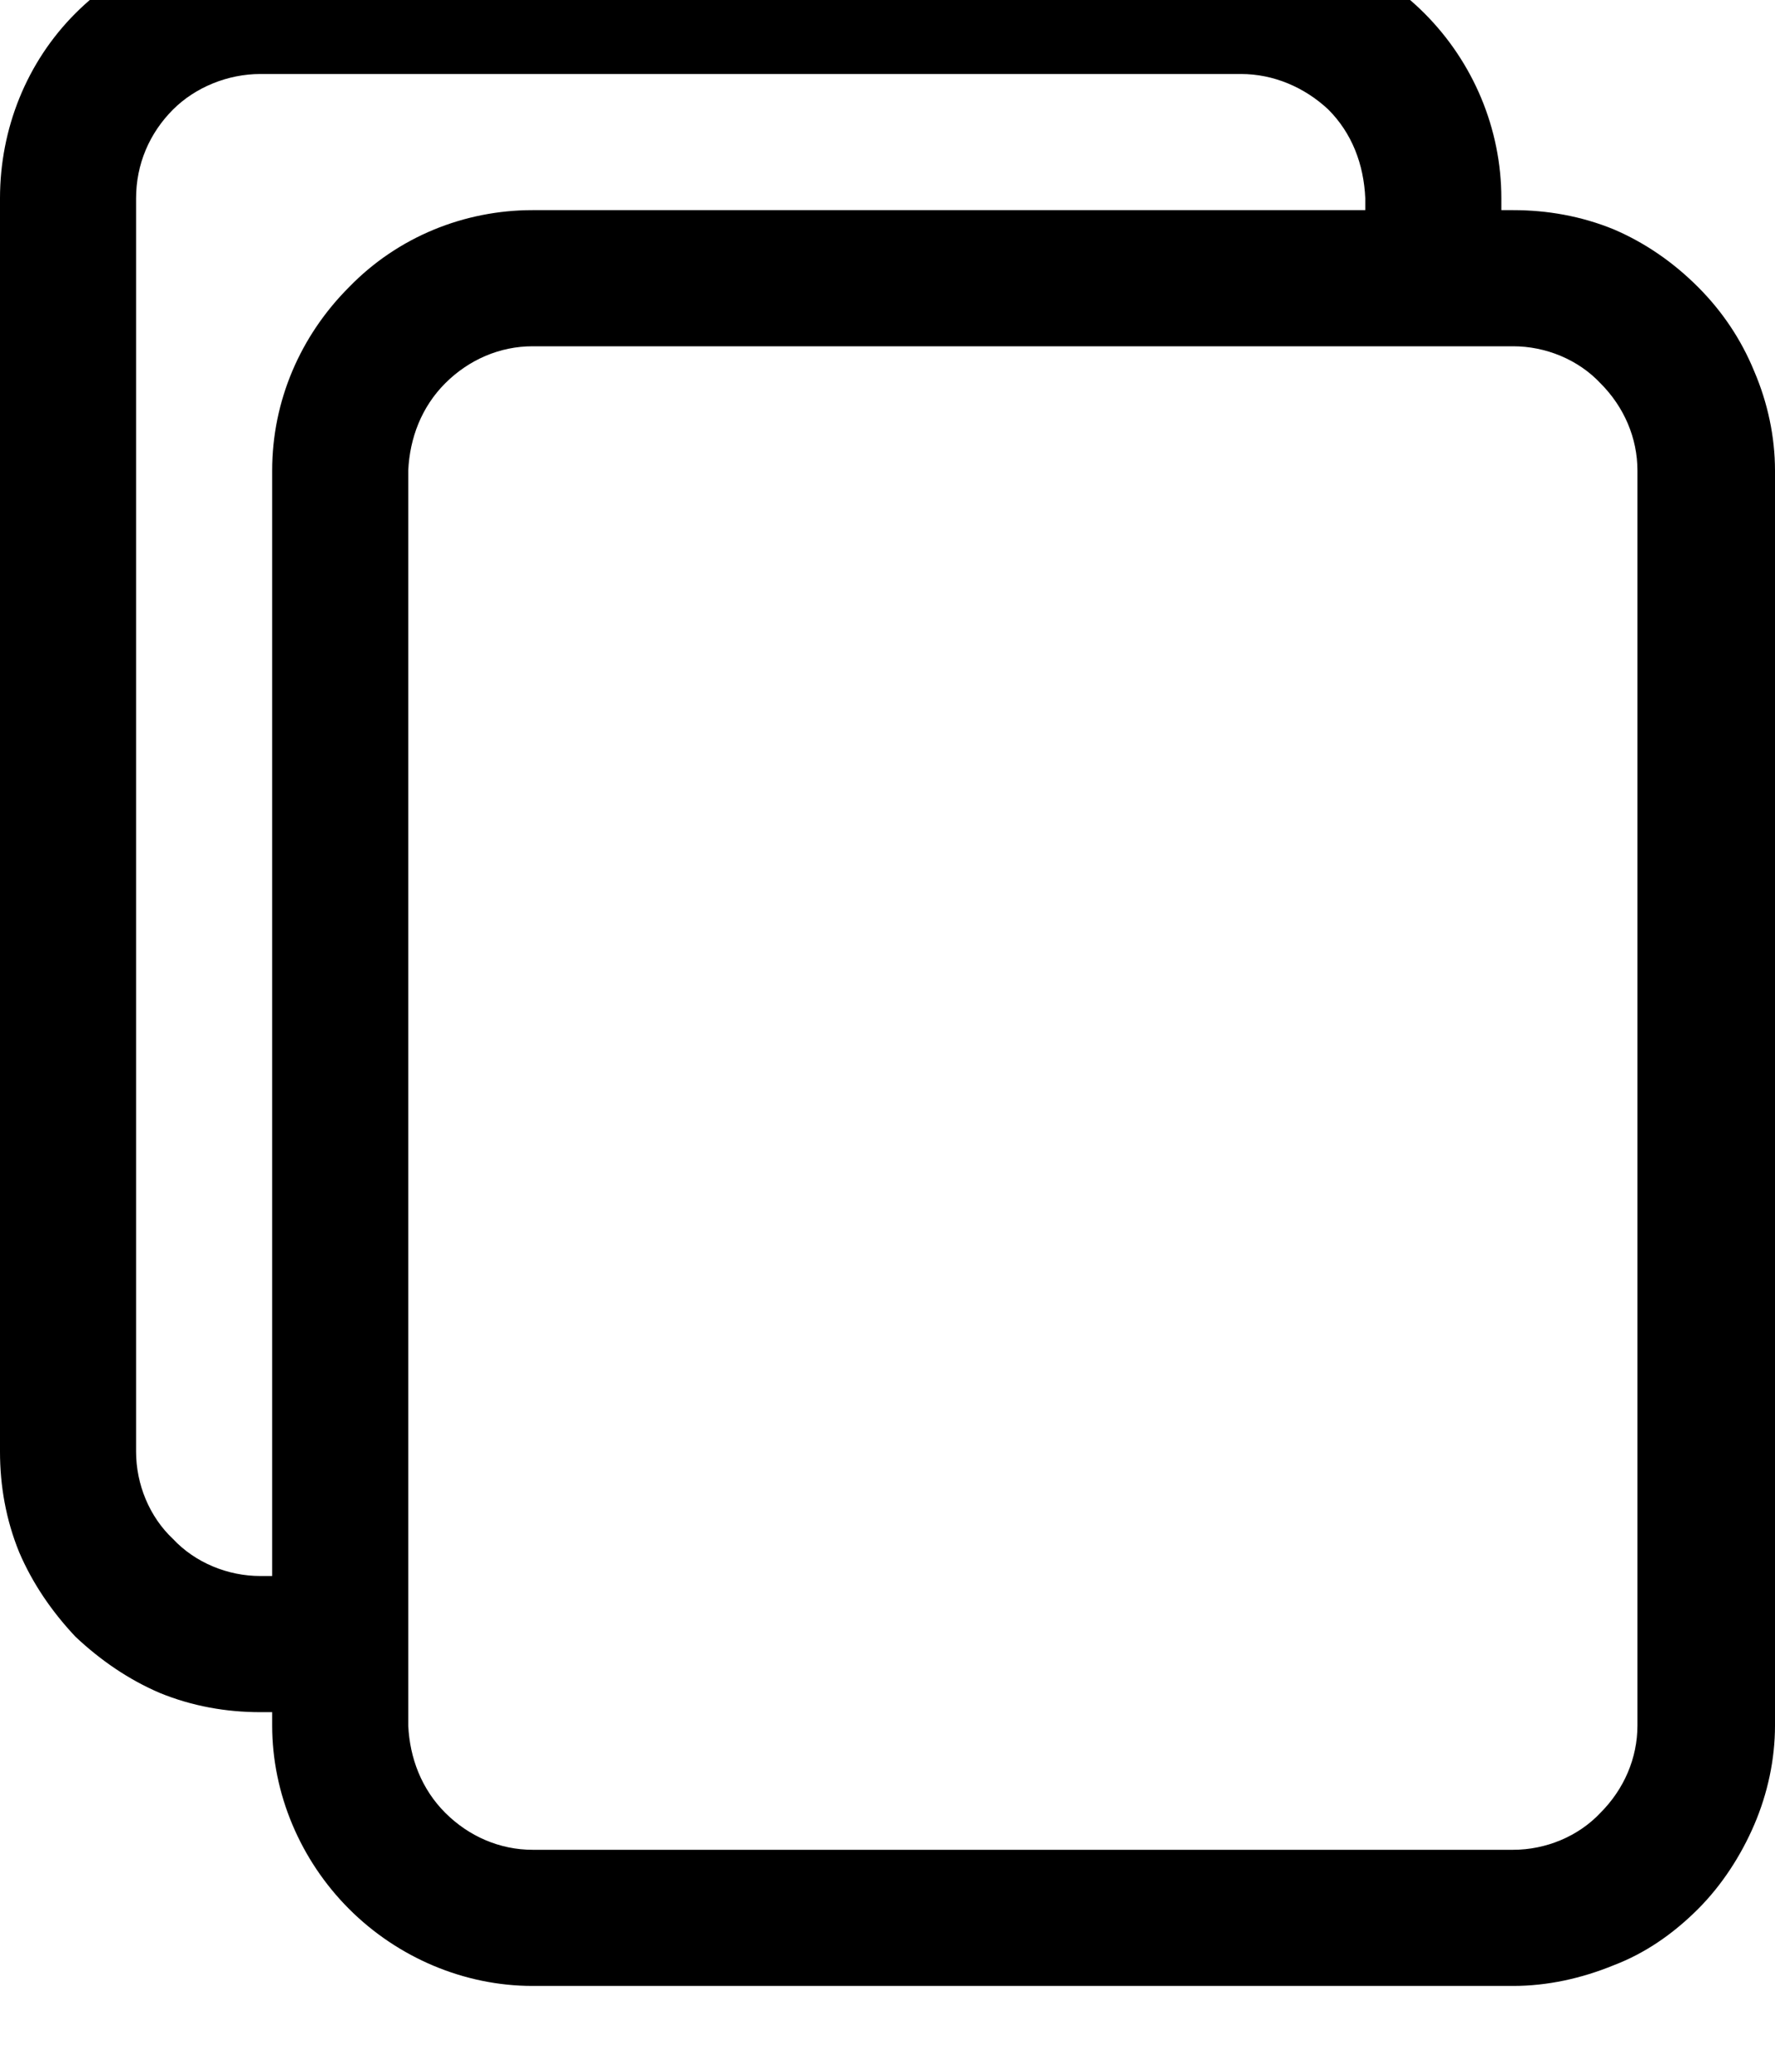 <svg width="12" height="14" viewBox="0 0 12 14" fill="none"
    xmlns="http://www.w3.org/2000/svg" xmlns:xlink="http://www.w3.org/1999/xlink">
    <desc>
        Created with Pixso.
    </desc>
    <defs />
    <path id="Path 430"
        d="M1.76 11.57L1.84 11.57L1.84 11.66C1.84 12.12 2.03 12.57 2.36 12.9C2.69 13.23 3.14 13.42 3.6 13.42L10.23 13.42C10.46 13.42 10.69 13.37 10.91 13.28C11.12 13.2 11.31 13.07 11.48 12.9C11.64 12.74 11.77 12.54 11.86 12.33C11.95 12.12 12 11.89 12 11.66L12 3.18C12 2.95 11.95 2.72 11.86 2.51C11.77 2.29 11.64 2.1 11.48 1.94C11.31 1.77 11.12 1.64 10.91 1.55C10.69 1.46 10.46 1.42 10.23 1.42L10.15 1.42L10.15 1.34C10.15 0.87 9.96 0.42 9.63 0.09C9.3 -0.24 8.85 -0.43 8.39 -0.43L1.76 -0.43C1.29 -0.43 0.84 -0.24 0.51 0.09C0.18 0.42 0 0.87 0 1.34L0 9.81C0 10.04 0.04 10.27 0.13 10.49C0.22 10.7 0.35 10.89 0.51 11.06C0.68 11.22 0.87 11.35 1.08 11.44C1.3 11.53 1.53 11.57 1.76 11.57ZM10.23 2.34C10.45 2.34 10.67 2.43 10.82 2.59C10.98 2.75 11.07 2.96 11.07 3.18L11.07 11.66C11.07 11.88 10.98 12.09 10.82 12.25C10.67 12.41 10.45 12.5 10.23 12.5L3.6 12.5C3.38 12.5 3.17 12.41 3.01 12.25C2.85 12.09 2.77 11.88 2.76 11.66L2.76 3.18C2.77 2.96 2.85 2.75 3.01 2.59C3.17 2.43 3.38 2.34 3.6 2.34L10.23 2.34ZM0.92 1.34C0.92 1.11 1.01 0.9 1.17 0.74C1.32 0.59 1.54 0.5 1.76 0.5L8.39 0.5C8.61 0.5 8.82 0.59 8.98 0.74C9.14 0.9 9.22 1.11 9.23 1.34L9.23 1.42L3.6 1.42C3.14 1.42 2.69 1.6 2.36 1.94C2.03 2.27 1.84 2.71 1.84 3.18L1.84 10.65L1.76 10.65C1.54 10.65 1.32 10.56 1.17 10.4C1.01 10.25 0.92 10.03 0.92 9.81L0.92 1.34Z"
        fill="#000000" fill-opacity="1" fill-rule="nonzero" />
</svg>